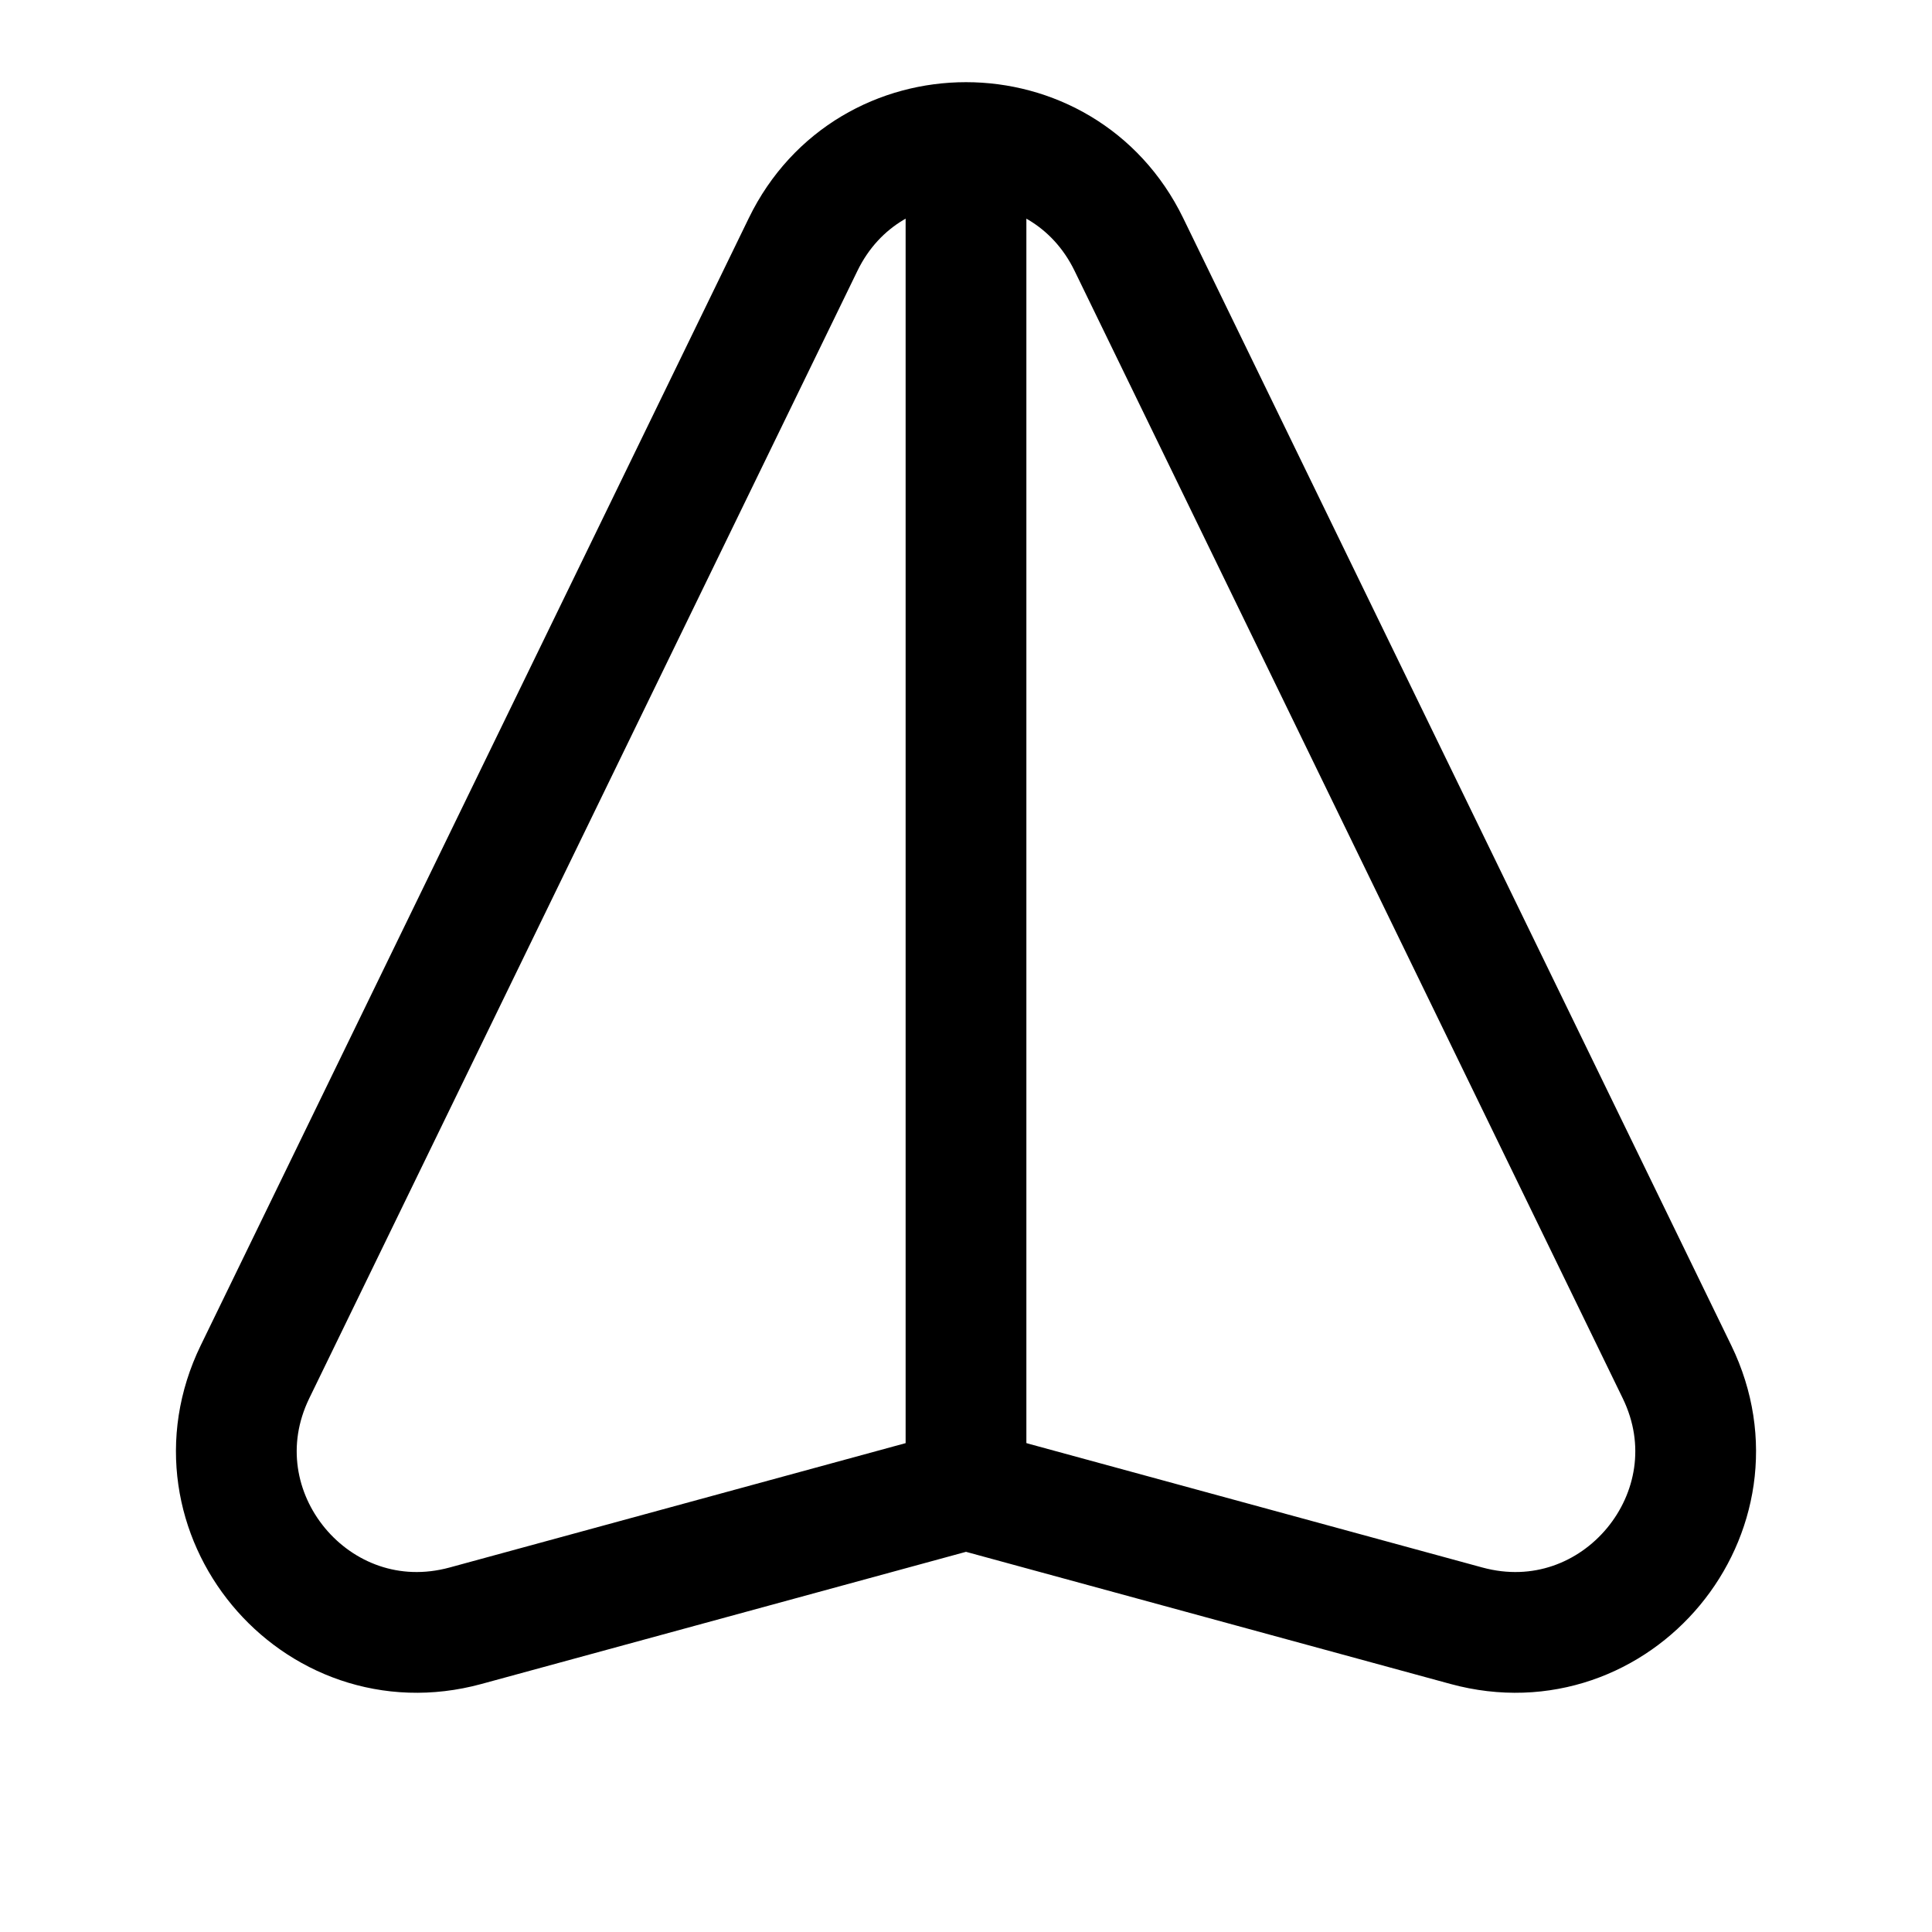 <?xml version="1.0" encoding="utf-8"?><!-- Uploaded to: SVG Repo, www.svgrepo.com, Generator: SVG Repo Mixer Tools -->
<svg width="800px" height="800px" viewBox="0 0 192 192" xmlns="http://www.w3.org/2000/svg" fill="none">

<g stroke="#000000" stroke-width="12" clip-path="url(#a)">

<path stroke-linejoin="round" d="M25.344 136.327 79.812 24.296c6.566-13.506 25.81-13.506 32.376 0l54.468 112.031c6.762 13.908-6.004 29.305-20.924 25.236L96 148l-49.732 13.563c-14.92 4.069-27.686-11.328-20.924-25.236Z"/>

<path d="M96 16v132"/>

</g>

<defs>

<clipPath id="a">

<path fill="#ffffff" d="M0 0h192v192H0z"/>

</clipPath>

</defs>

</svg>